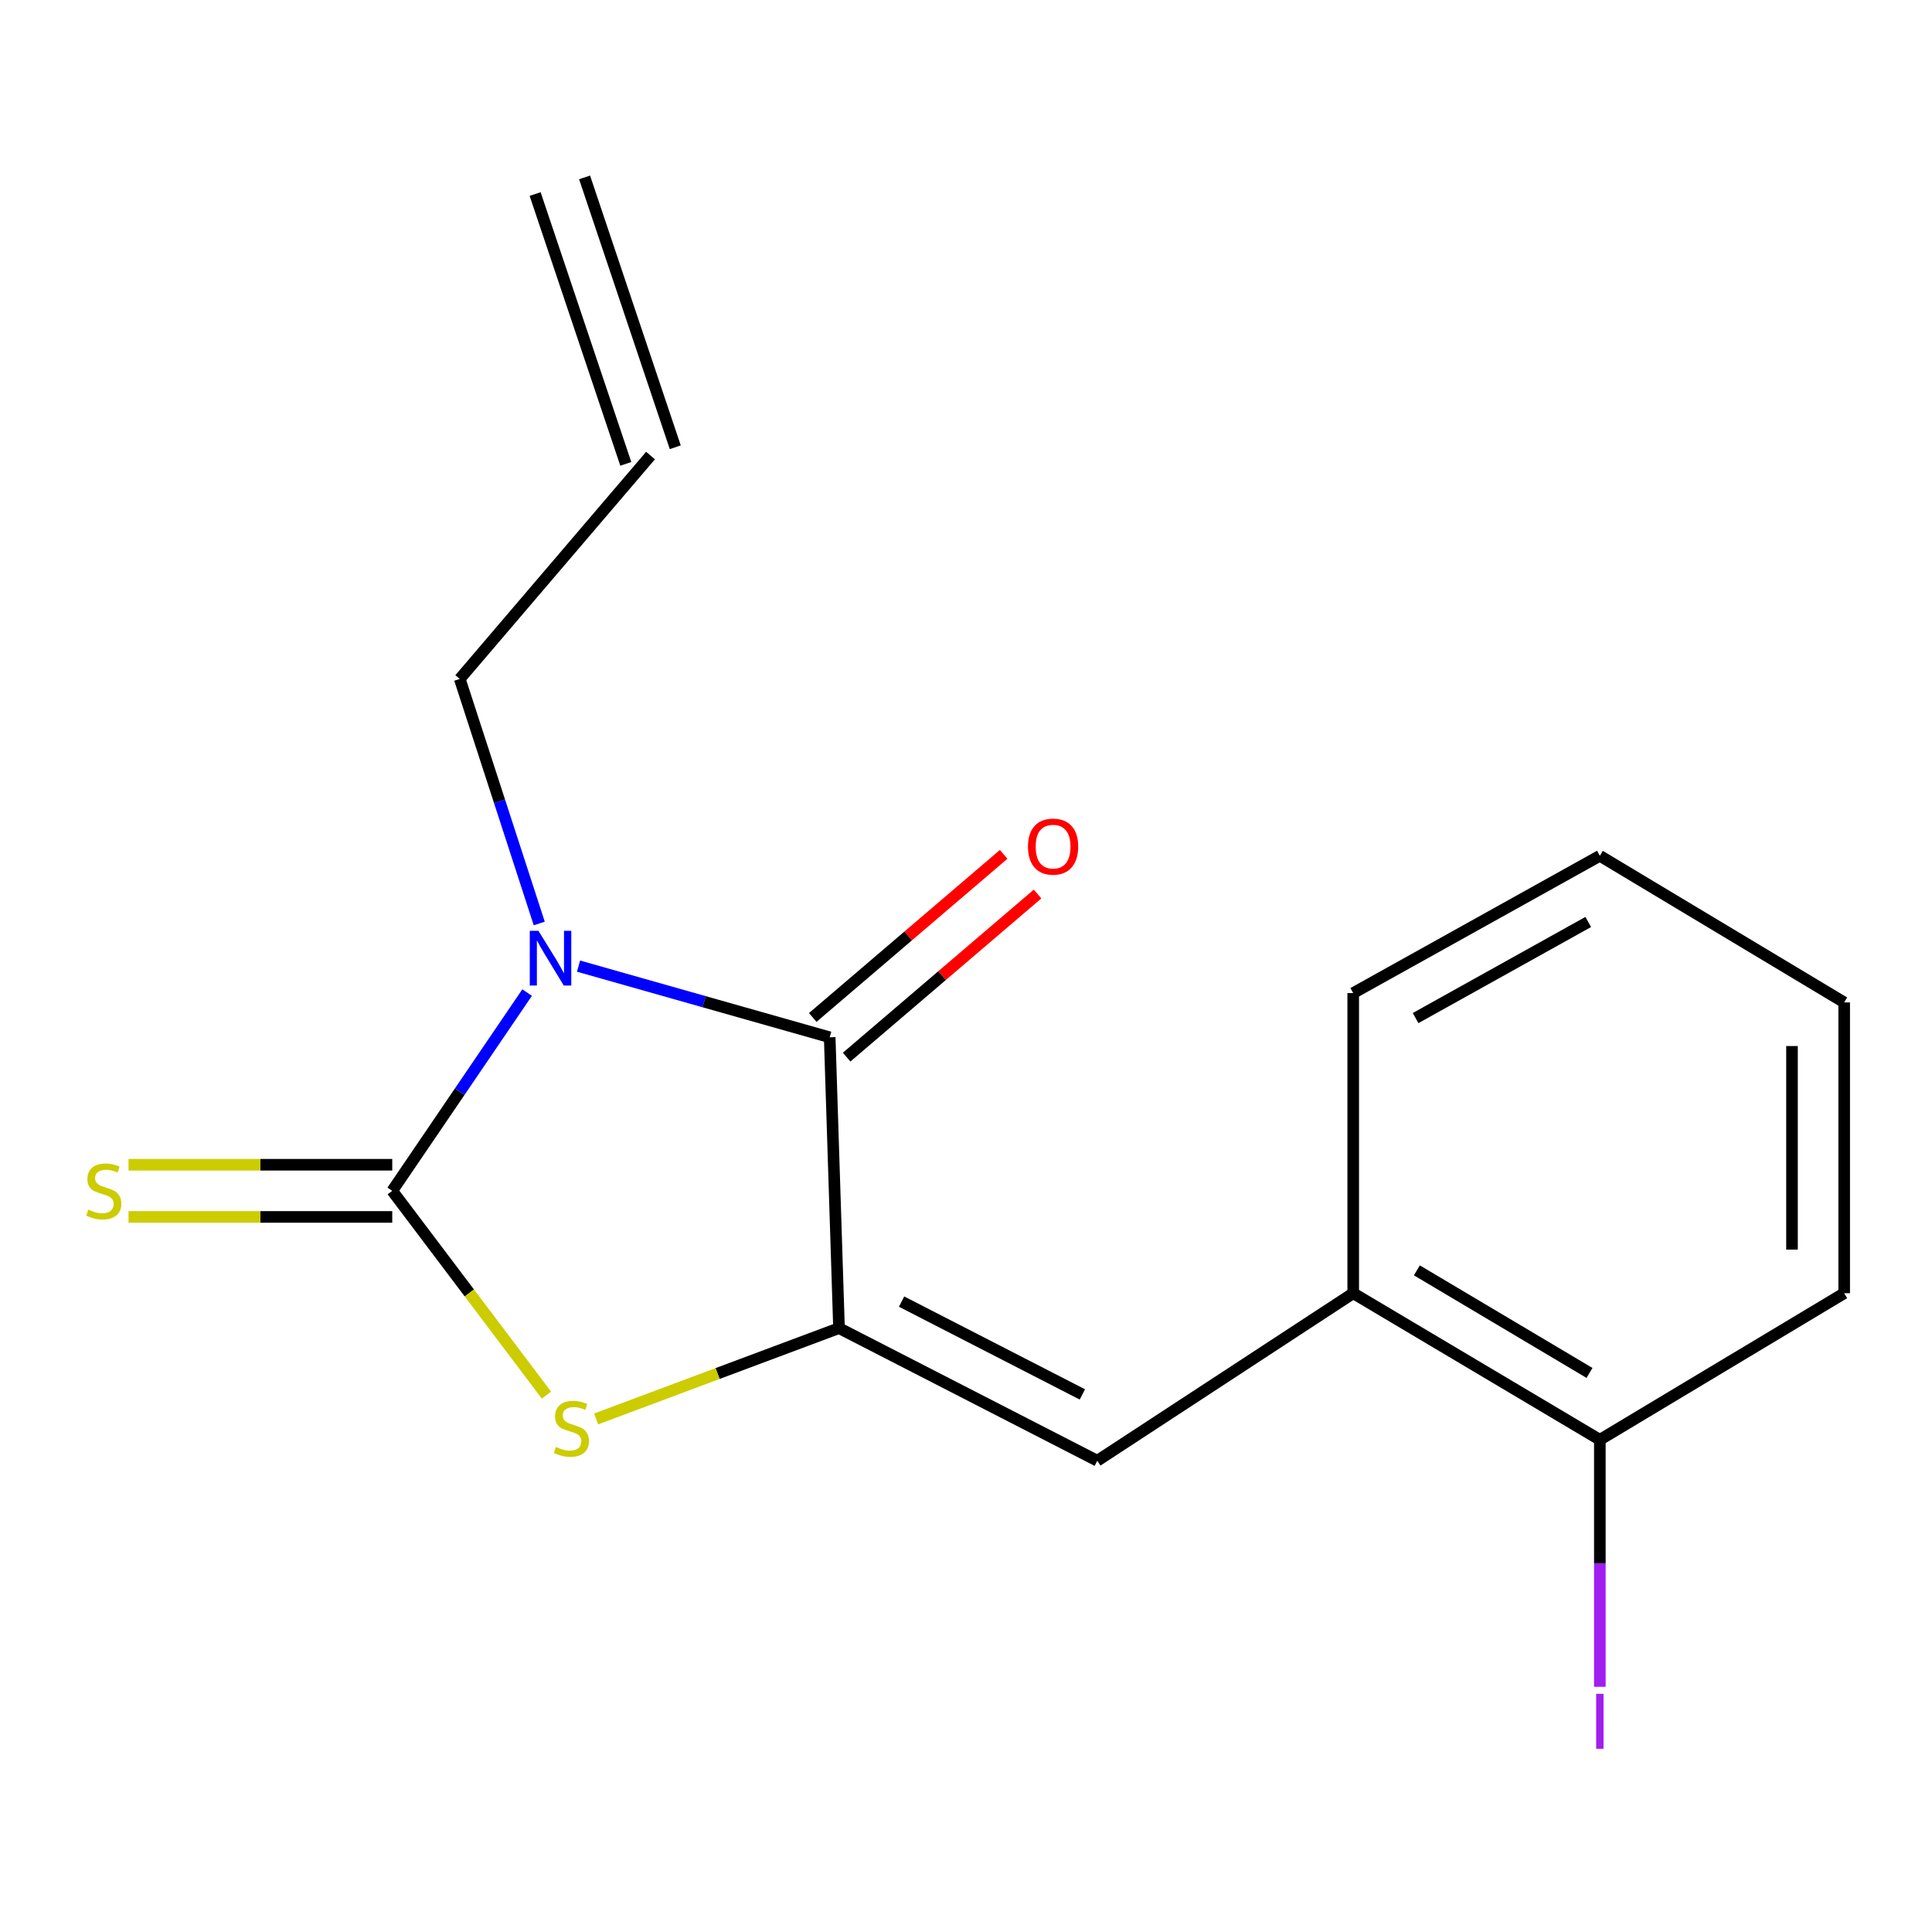 <?xml version='1.0' encoding='iso-8859-1'?>
<svg version='1.1' baseProfile='full'
              xmlns='http://www.w3.org/2000/svg'
                      xmlns:rdkit='http://www.rdkit.org/xml'
                      xmlns:xlink='http://www.w3.org/1999/xlink'
                  xml:space='preserve'
width='1000px' height='1000px' viewBox='0 0 1000 1000'>
<!-- END OF HEADER -->
<rect style='opacity:1.0;fill:#FFFFFF;stroke:none' width='1000' height='1000' x='0' y='0'> </rect>
<path class='bond-0' d='M 272.839,513.754 L 237.934,565.064' style='fill:none;fill-rule:evenodd;stroke:#0000FF;stroke-width:6px;stroke-linecap:butt;stroke-linejoin:miter;stroke-opacity:1' />
<path class='bond-0' d='M 237.934,565.064 L 203.028,616.374' style='fill:none;fill-rule:evenodd;stroke:#000000;stroke-width:6px;stroke-linecap:butt;stroke-linejoin:miter;stroke-opacity:1' />
<path class='bond-2' d='M 299.444,500.06 L 364.448,518.479' style='fill:none;fill-rule:evenodd;stroke:#0000FF;stroke-width:6px;stroke-linecap:butt;stroke-linejoin:miter;stroke-opacity:1' />
<path class='bond-2' d='M 364.448,518.479 L 429.452,536.898' style='fill:none;fill-rule:evenodd;stroke:#000000;stroke-width:6px;stroke-linecap:butt;stroke-linejoin:miter;stroke-opacity:1' />
<path class='bond-8' d='M 279.112,477.993 L 258.542,414.706' style='fill:none;fill-rule:evenodd;stroke:#0000FF;stroke-width:6px;stroke-linecap:butt;stroke-linejoin:miter;stroke-opacity:1' />
<path class='bond-8' d='M 258.542,414.706 L 237.972,351.419' style='fill:none;fill-rule:evenodd;stroke:#000000;stroke-width:6px;stroke-linecap:butt;stroke-linejoin:miter;stroke-opacity:1' />
<path class='bond-3' d='M 203.028,616.374 L 242.933,669.237' style='fill:none;fill-rule:evenodd;stroke:#000000;stroke-width:6px;stroke-linecap:butt;stroke-linejoin:miter;stroke-opacity:1' />
<path class='bond-3' d='M 242.933,669.237 L 282.839,722.101' style='fill:none;fill-rule:evenodd;stroke:#CCCC00;stroke-width:6px;stroke-linecap:butt;stroke-linejoin:miter;stroke-opacity:1' />
<path class='bond-5' d='M 203.028,602.871 L 134.775,602.871' style='fill:none;fill-rule:evenodd;stroke:#000000;stroke-width:6px;stroke-linecap:butt;stroke-linejoin:miter;stroke-opacity:1' />
<path class='bond-5' d='M 134.775,602.871 L 66.521,602.871' style='fill:none;fill-rule:evenodd;stroke:#CCCC00;stroke-width:6px;stroke-linecap:butt;stroke-linejoin:miter;stroke-opacity:1' />
<path class='bond-5' d='M 203.028,629.878 L 134.775,629.878' style='fill:none;fill-rule:evenodd;stroke:#000000;stroke-width:6px;stroke-linecap:butt;stroke-linejoin:miter;stroke-opacity:1' />
<path class='bond-5' d='M 134.775,629.878 L 66.521,629.878' style='fill:none;fill-rule:evenodd;stroke:#CCCC00;stroke-width:6px;stroke-linecap:butt;stroke-linejoin:miter;stroke-opacity:1' />
<path class='bond-1' d='M 434.269,687.433 L 429.452,536.898' style='fill:none;fill-rule:evenodd;stroke:#000000;stroke-width:6px;stroke-linecap:butt;stroke-linejoin:miter;stroke-opacity:1' />
<path class='bond-4' d='M 434.269,687.433 L 567.954,756.076' style='fill:none;fill-rule:evenodd;stroke:#000000;stroke-width:6px;stroke-linecap:butt;stroke-linejoin:miter;stroke-opacity:1' />
<path class='bond-4' d='M 466.657,673.704 L 560.237,721.754' style='fill:none;fill-rule:evenodd;stroke:#000000;stroke-width:6px;stroke-linecap:butt;stroke-linejoin:miter;stroke-opacity:1' />
<path class='bond-17' d='M 434.269,687.433 L 371.406,710.941' style='fill:none;fill-rule:evenodd;stroke:#000000;stroke-width:6px;stroke-linecap:butt;stroke-linejoin:miter;stroke-opacity:1' />
<path class='bond-17' d='M 371.406,710.941 L 308.544,734.449' style='fill:none;fill-rule:evenodd;stroke:#CCCC00;stroke-width:6px;stroke-linecap:butt;stroke-linejoin:miter;stroke-opacity:1' />
<path class='bond-7' d='M 438.223,547.166 L 487.633,504.957' style='fill:none;fill-rule:evenodd;stroke:#000000;stroke-width:6px;stroke-linecap:butt;stroke-linejoin:miter;stroke-opacity:1' />
<path class='bond-7' d='M 487.633,504.957 L 537.042,462.748' style='fill:none;fill-rule:evenodd;stroke:#FF0000;stroke-width:6px;stroke-linecap:butt;stroke-linejoin:miter;stroke-opacity:1' />
<path class='bond-7' d='M 420.681,526.631 L 470.091,484.422' style='fill:none;fill-rule:evenodd;stroke:#000000;stroke-width:6px;stroke-linecap:butt;stroke-linejoin:miter;stroke-opacity:1' />
<path class='bond-7' d='M 470.091,484.422 L 519.5,442.213' style='fill:none;fill-rule:evenodd;stroke:#FF0000;stroke-width:6px;stroke-linecap:butt;stroke-linejoin:miter;stroke-opacity:1' />
<path class='bond-6' d='M 567.954,756.076 L 700.424,669.368' style='fill:none;fill-rule:evenodd;stroke:#000000;stroke-width:6px;stroke-linecap:butt;stroke-linejoin:miter;stroke-opacity:1' />
<path class='bond-9' d='M 700.424,669.368 L 828.077,745.228' style='fill:none;fill-rule:evenodd;stroke:#000000;stroke-width:6px;stroke-linecap:butt;stroke-linejoin:miter;stroke-opacity:1' />
<path class='bond-9' d='M 733.369,657.53 L 822.726,710.632' style='fill:none;fill-rule:evenodd;stroke:#000000;stroke-width:6px;stroke-linecap:butt;stroke-linejoin:miter;stroke-opacity:1' />
<path class='bond-13' d='M 700.424,669.368 L 700.424,514.017' style='fill:none;fill-rule:evenodd;stroke:#000000;stroke-width:6px;stroke-linecap:butt;stroke-linejoin:miter;stroke-opacity:1' />
<path class='bond-10' d='M 237.972,351.419 L 336.713,235.799' style='fill:none;fill-rule:evenodd;stroke:#000000;stroke-width:6px;stroke-linecap:butt;stroke-linejoin:miter;stroke-opacity:1' />
<path class='bond-12' d='M 828.077,745.228 L 828.077,809.156' style='fill:none;fill-rule:evenodd;stroke:#000000;stroke-width:6px;stroke-linecap:butt;stroke-linejoin:miter;stroke-opacity:1' />
<path class='bond-12' d='M 828.077,809.156 L 828.077,873.084' style='fill:none;fill-rule:evenodd;stroke:#A01EEF;stroke-width:6px;stroke-linecap:butt;stroke-linejoin:miter;stroke-opacity:1' />
<path class='bond-14' d='M 828.077,745.228 L 954.545,669.368' style='fill:none;fill-rule:evenodd;stroke:#000000;stroke-width:6px;stroke-linecap:butt;stroke-linejoin:miter;stroke-opacity:1' />
<path class='bond-11' d='M 349.513,231.498 L 302.581,91.826' style='fill:none;fill-rule:evenodd;stroke:#000000;stroke-width:6px;stroke-linecap:butt;stroke-linejoin:miter;stroke-opacity:1' />
<path class='bond-11' d='M 323.913,240.1 L 276.98,100.428' style='fill:none;fill-rule:evenodd;stroke:#000000;stroke-width:6px;stroke-linecap:butt;stroke-linejoin:miter;stroke-opacity:1' />
<path class='bond-15' d='M 700.424,514.017 L 828.077,442.959' style='fill:none;fill-rule:evenodd;stroke:#000000;stroke-width:6px;stroke-linecap:butt;stroke-linejoin:miter;stroke-opacity:1' />
<path class='bond-15' d='M 732.707,526.956 L 822.065,477.215' style='fill:none;fill-rule:evenodd;stroke:#000000;stroke-width:6px;stroke-linecap:butt;stroke-linejoin:miter;stroke-opacity:1' />
<path class='bond-18' d='M 954.545,669.368 L 954.545,518.849' style='fill:none;fill-rule:evenodd;stroke:#000000;stroke-width:6px;stroke-linecap:butt;stroke-linejoin:miter;stroke-opacity:1' />
<path class='bond-18' d='M 927.538,646.79 L 927.538,541.426' style='fill:none;fill-rule:evenodd;stroke:#000000;stroke-width:6px;stroke-linecap:butt;stroke-linejoin:miter;stroke-opacity:1' />
<path class='bond-16' d='M 828.077,442.959 L 954.545,518.849' style='fill:none;fill-rule:evenodd;stroke:#000000;stroke-width:6px;stroke-linecap:butt;stroke-linejoin:miter;stroke-opacity:1' />
<path  class='atom-0' d='M 278.689 481.793
L 287.969 496.793
Q 288.889 498.273, 290.369 500.953
Q 291.849 503.633, 291.929 503.793
L 291.929 481.793
L 295.689 481.793
L 295.689 510.113
L 291.809 510.113
L 281.849 493.713
Q 280.689 491.793, 279.449 489.593
Q 278.249 487.393, 277.889 486.713
L 277.889 510.113
L 274.209 510.113
L 274.209 481.793
L 278.689 481.793
' fill='#0000FF'/>
<path  class='atom-4' d='M 287.767 748.947
Q 288.087 749.067, 289.407 749.627
Q 290.727 750.187, 292.167 750.547
Q 293.647 750.867, 295.087 750.867
Q 297.767 750.867, 299.327 749.587
Q 300.887 748.267, 300.887 745.987
Q 300.887 744.427, 300.087 743.467
Q 299.327 742.507, 298.127 741.987
Q 296.927 741.467, 294.927 740.867
Q 292.407 740.107, 290.887 739.387
Q 289.407 738.667, 288.327 737.147
Q 287.287 735.627, 287.287 733.067
Q 287.287 729.507, 289.687 727.307
Q 292.127 725.107, 296.927 725.107
Q 300.207 725.107, 303.927 726.667
L 303.007 729.747
Q 299.607 728.347, 297.047 728.347
Q 294.287 728.347, 292.767 729.507
Q 291.247 730.627, 291.287 732.587
Q 291.287 734.107, 292.047 735.027
Q 292.847 735.947, 293.967 736.467
Q 295.127 736.987, 297.047 737.587
Q 299.607 738.387, 301.127 739.187
Q 302.647 739.987, 303.727 741.627
Q 304.847 743.227, 304.847 745.987
Q 304.847 749.907, 302.207 752.027
Q 299.607 754.107, 295.247 754.107
Q 292.727 754.107, 290.807 753.547
Q 288.927 753.027, 286.687 752.107
L 287.767 748.947
' fill='#CCCC00'/>
<path  class='atom-6' d='M 45.708 626.094
Q 46.028 626.214, 47.348 626.774
Q 48.668 627.334, 50.108 627.694
Q 51.588 628.014, 53.028 628.014
Q 55.708 628.014, 57.268 626.734
Q 58.828 625.414, 58.828 623.134
Q 58.828 621.574, 58.028 620.614
Q 57.268 619.654, 56.068 619.134
Q 54.868 618.614, 52.868 618.014
Q 50.348 617.254, 48.828 616.534
Q 47.348 615.814, 46.268 614.294
Q 45.228 612.774, 45.228 610.214
Q 45.228 606.654, 47.628 604.454
Q 50.068 602.254, 54.868 602.254
Q 58.148 602.254, 61.868 603.814
L 60.948 606.894
Q 57.548 605.494, 54.988 605.494
Q 52.228 605.494, 50.708 606.654
Q 49.188 607.774, 49.228 609.734
Q 49.228 611.254, 49.988 612.174
Q 50.788 613.094, 51.908 613.614
Q 53.068 614.134, 54.988 614.734
Q 57.548 615.534, 59.068 616.334
Q 60.588 617.134, 61.668 618.774
Q 62.788 620.374, 62.788 623.134
Q 62.788 627.054, 60.148 629.174
Q 57.548 631.254, 53.188 631.254
Q 50.668 631.254, 48.748 630.694
Q 46.868 630.174, 44.628 629.254
L 45.708 626.094
' fill='#CCCC00'/>
<path  class='atom-8' d='M 532.073 438.207
Q 532.073 431.407, 535.433 427.607
Q 538.793 423.807, 545.073 423.807
Q 551.353 423.807, 554.713 427.607
Q 558.073 431.407, 558.073 438.207
Q 558.073 445.087, 554.673 449.007
Q 551.273 452.887, 545.073 452.887
Q 538.833 452.887, 535.433 449.007
Q 532.073 445.127, 532.073 438.207
M 545.073 449.687
Q 549.393 449.687, 551.713 446.807
Q 554.073 443.887, 554.073 438.207
Q 554.073 432.647, 551.713 429.847
Q 549.393 427.007, 545.073 427.007
Q 540.753 427.007, 538.393 429.807
Q 536.073 432.607, 536.073 438.207
Q 536.073 443.927, 538.393 446.807
Q 540.753 449.687, 545.073 449.687
' fill='#FF0000'/>
<path  class='atom-13' d='M 826.177 876.726
L 829.977 876.726
L 829.977 905.166
L 826.177 905.166
L 826.177 876.726
' fill='#A01EEF'/>
</svg>
